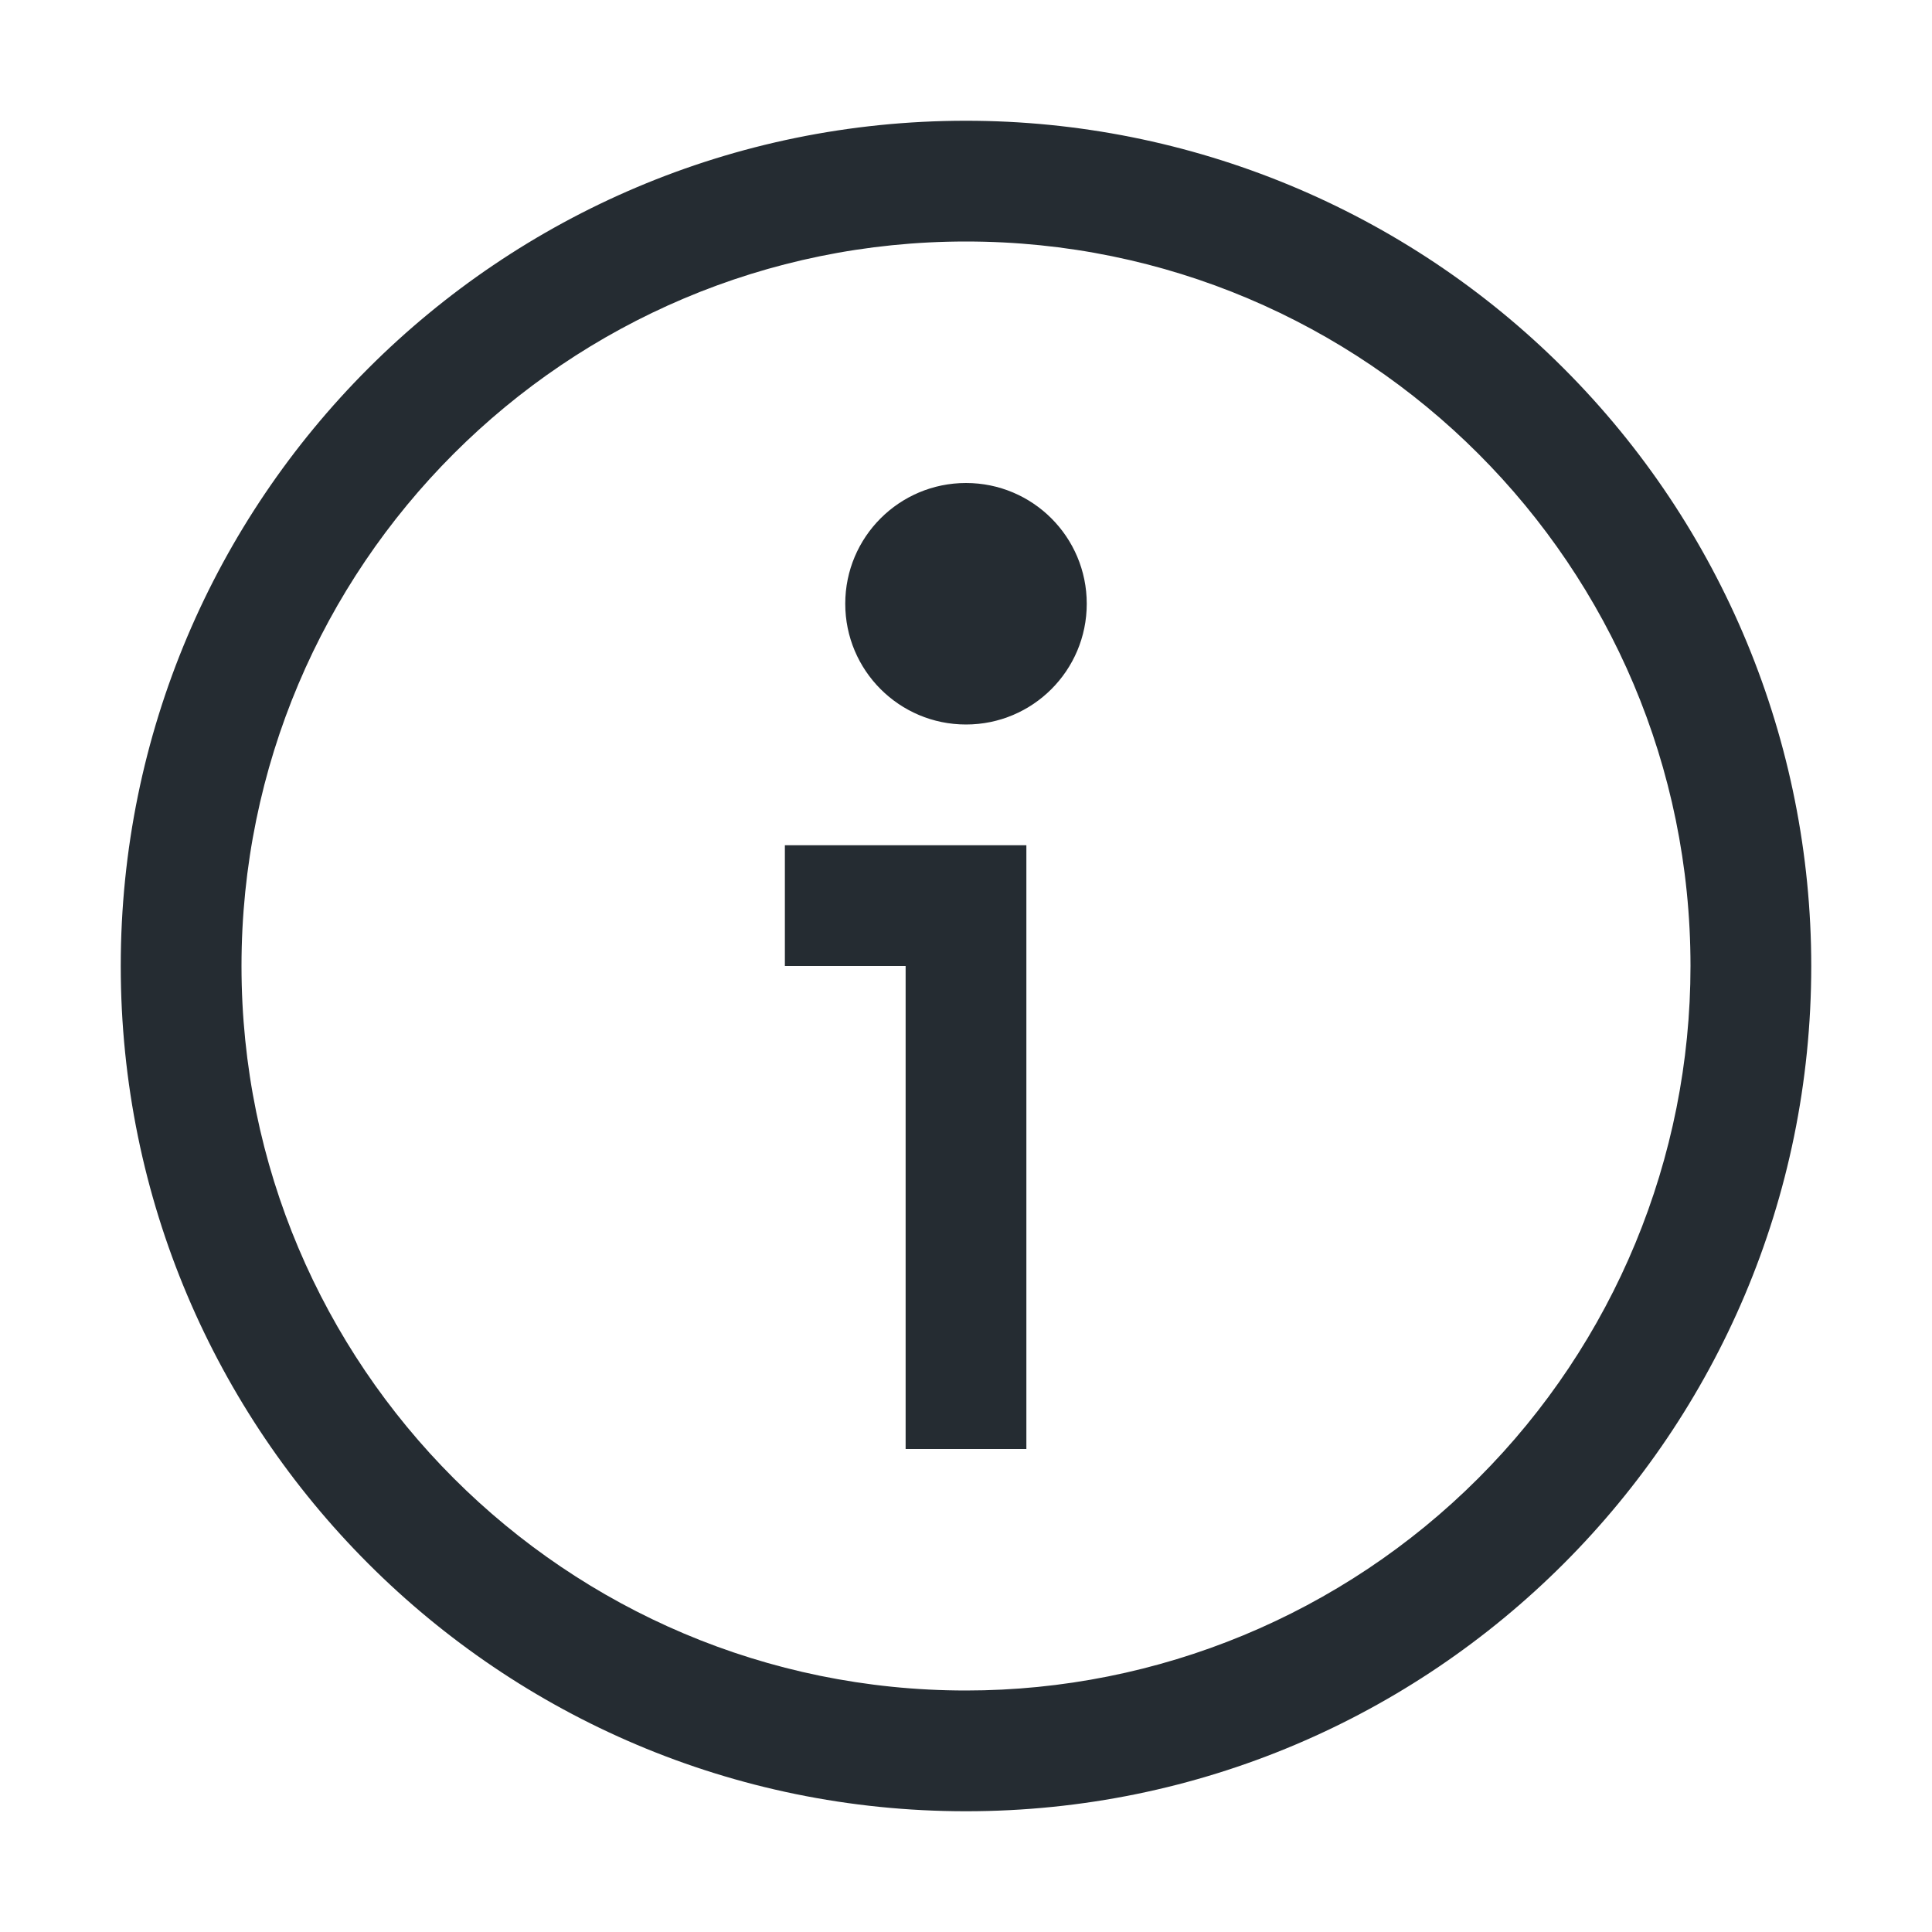 <?xml version="1.0" encoding="UTF-8"?>
<svg width="32px" height="32px" viewBox="0 0 32 32" version="1.1" xmlns="http://www.w3.org/2000/svg" xmlns:xlink="http://www.w3.org/1999/xlink">
    <title>DB6CCF7B-BCBE-4053-9C51-DC855E8460F1</title>
    <defs>
        <filter id="filter-1">
            <feColorMatrix in="SourceGraphic" type="matrix" values="0 0 0 0 0.126 0 0 0 0 0.481 0 0 0 0 0.203 0 0 0 1 0"></feColorMatrix>
        </filter>
    </defs>
    <g id="Page-1" stroke="none" stroke-width="1" fill="none" fill-rule="evenodd">
        <g id="Outlined/UI/info" transform="translate(-1043, -3881)" filter="url(#filter-1)">
            <g transform="translate(1043, 3881)">
                <path d="M16,2 C19.713,2 23.274,3.475 25.899,6.101 C28.525,8.726 30,12.287 30,16 C30,23.732 23.732,30 16,30 C8.268,30 2,23.732 2,16 C2,8.268 8.268,2 16,2 Z M16,4 C9.373,4 4,9.373 4,16 C4,22.627 9.373,28 16,28 C19.183,28 22.235,26.736 24.485,24.485 C26.736,22.235 28,19.183 28,16 C28,9.373 22.627,4 16,4 Z M17,14 L17,24 L15,24 L15,16 L13,16 L13,14 L17,14 Z M16,8 C17.105,8 18,8.895 18,10 C18,11.105 17.105,12 16,12 C14.895,12 14,11.105 14,10 C14,8.895 14.895,8 16,8 Z" id="Style" fill="#252C32"></path>
            </g>
        </g>
    </g>
</svg>